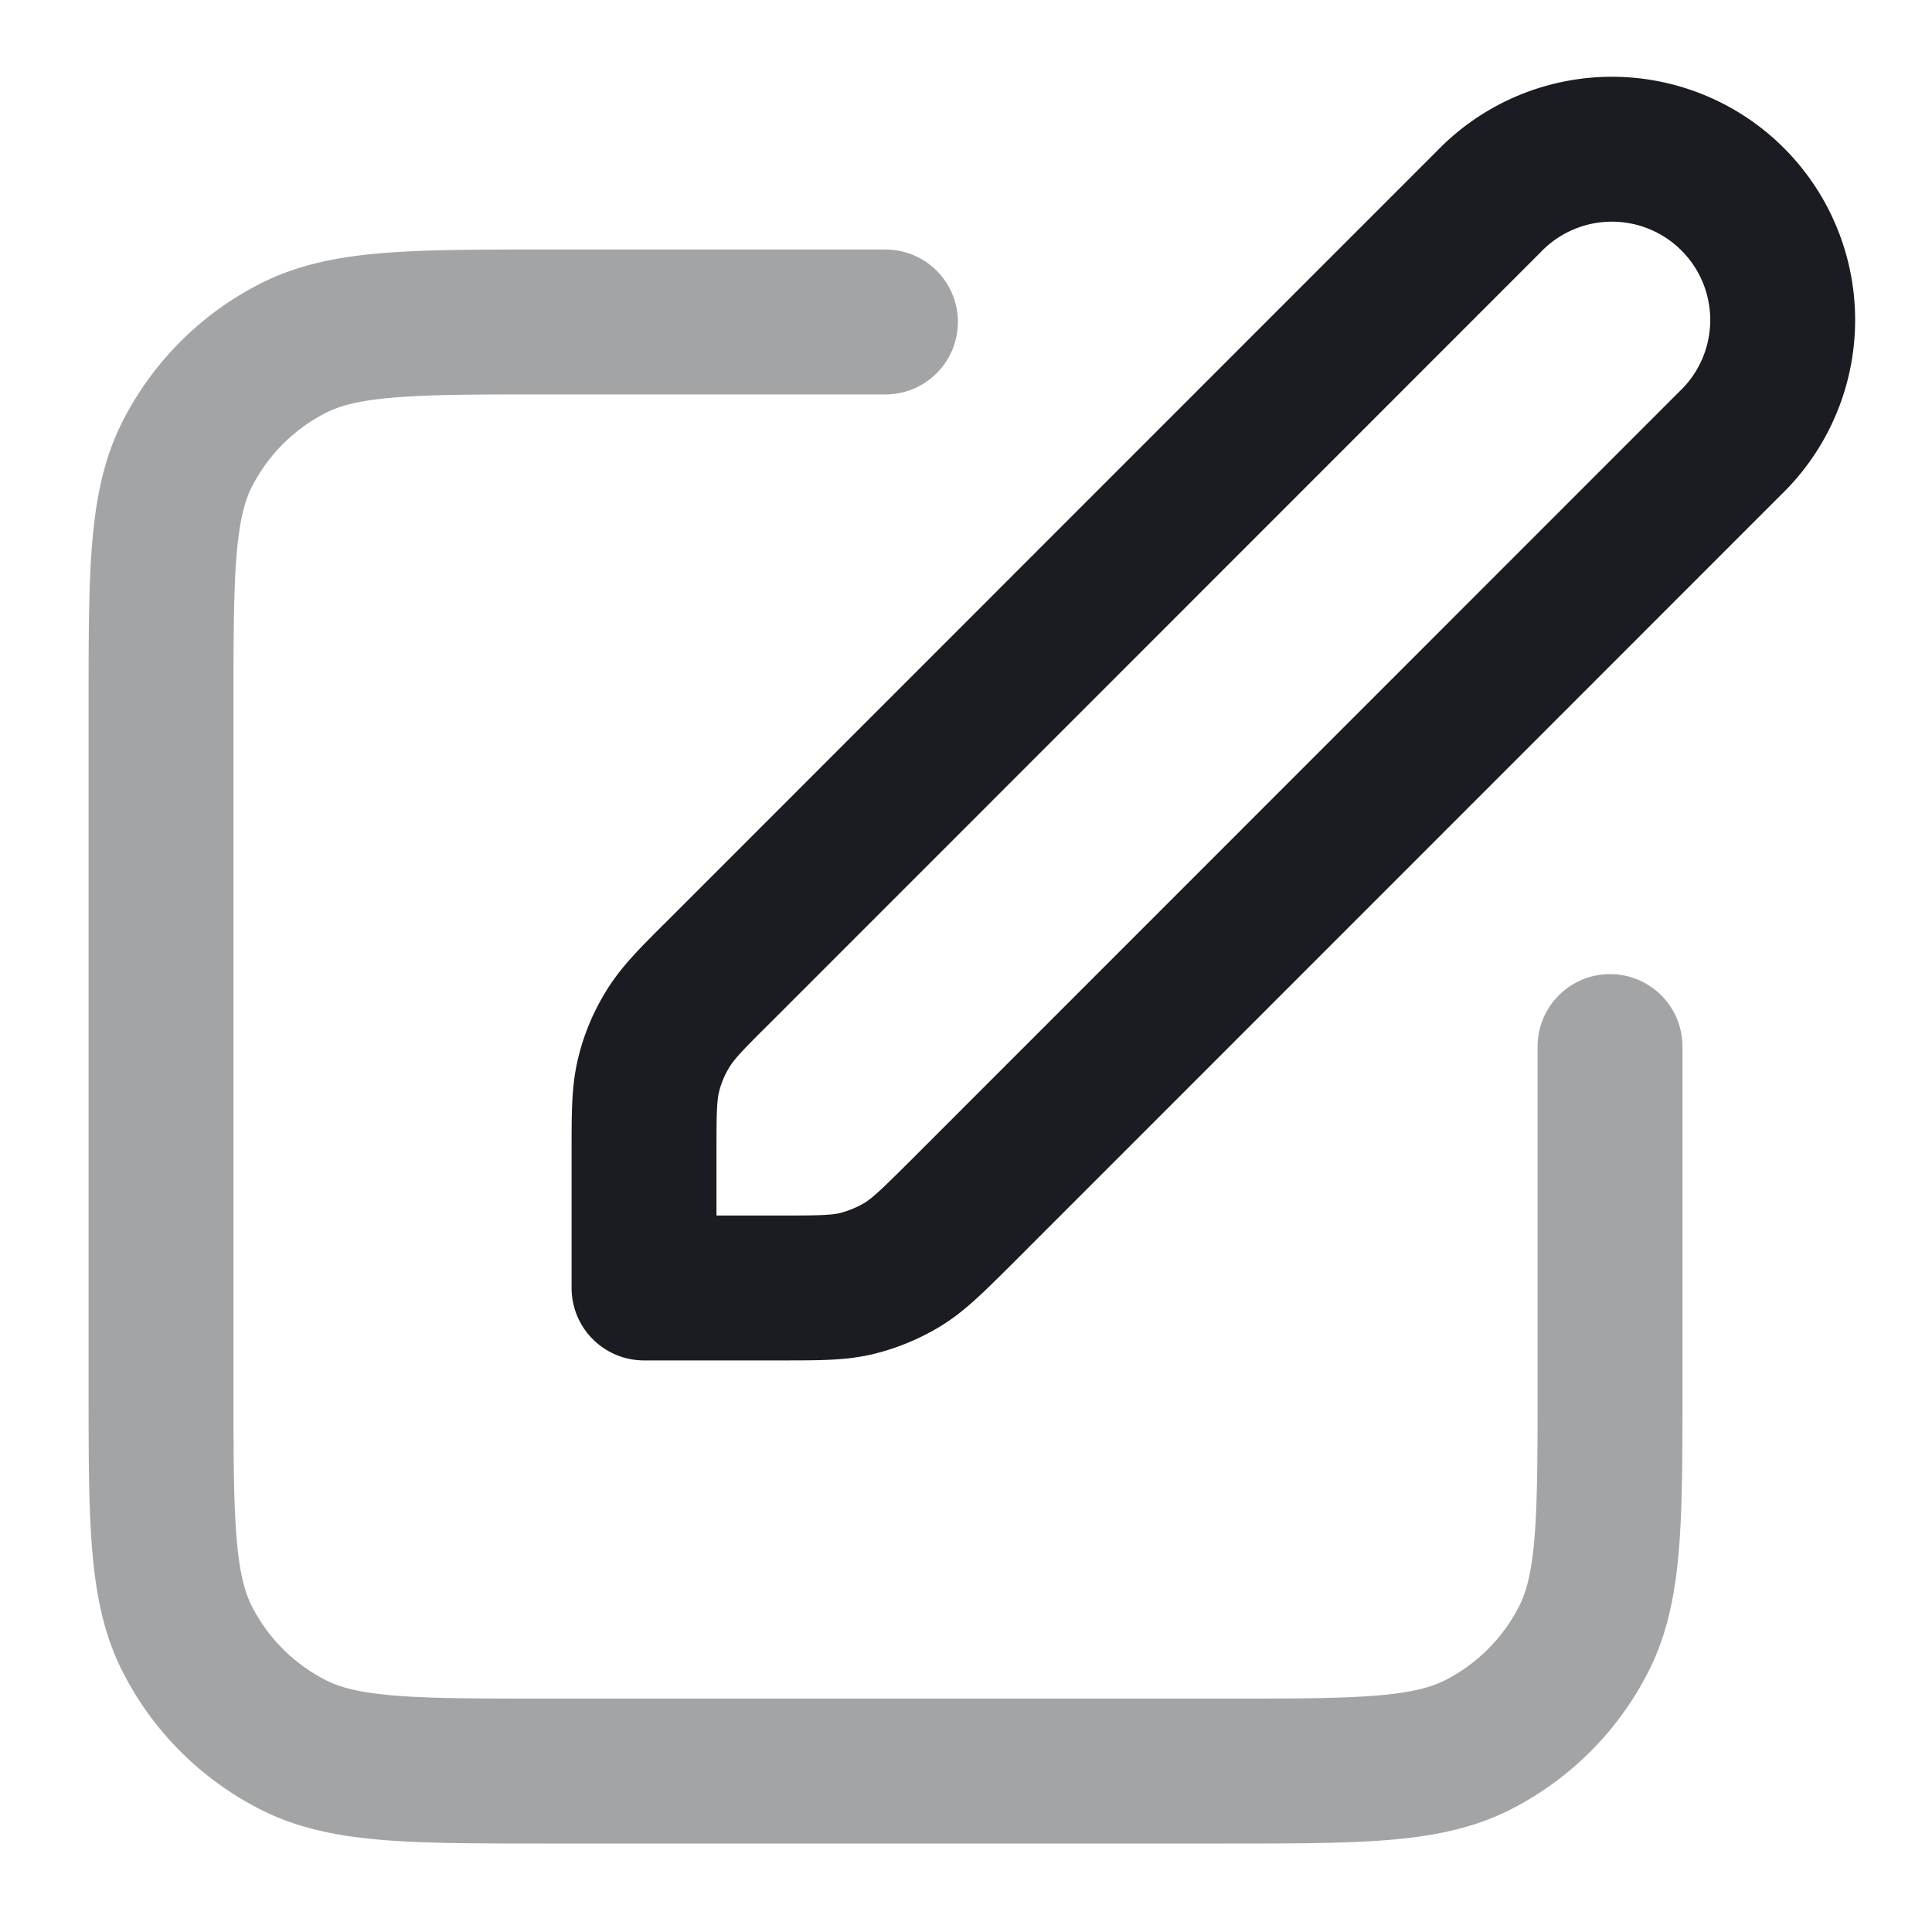 <svg xmlns="http://www.w3.org/2000/svg" width="20" height="20" fill="none"><g stroke="#1B1C21" stroke-linecap="round" stroke-linejoin="round" stroke-width="1.5" clip-path="url(#a)"><path d="M9.166 3.333h-3.5c-1.4 0-2.1 0-2.634.273a2.5 2.5 0 0 0-1.093 1.093c-.272.534-.272 1.234-.272 2.635v7c0 1.4 0 2.1.272 2.634a2.5 2.5 0 0 0 1.093 1.093c.534.273 1.234.273 2.635.273h7c1.4 0 2.1 0 2.635-.273a2.5 2.5 0 0 0 1.092-1.093c.273-.534.273-1.234.273-2.634v-3.5" opacity=".4"/><path d="M6.667 11.938c0-.408 0-.612.046-.804.04-.17.108-.332.2-.481.102-.168.246-.313.535-.6l7.968-7.97a1.768 1.768 0 1 1 2.5 2.5l-7.968 7.97c-.289.287-.433.431-.601.535-.15.091-.312.158-.482.2-.192.045-.395.045-.803.045H6.667v-1.395Z"/></g><defs><clipPath id="a"><path fill="#fff" d="M0 0h20v20H0z"/></clipPath></defs></svg>